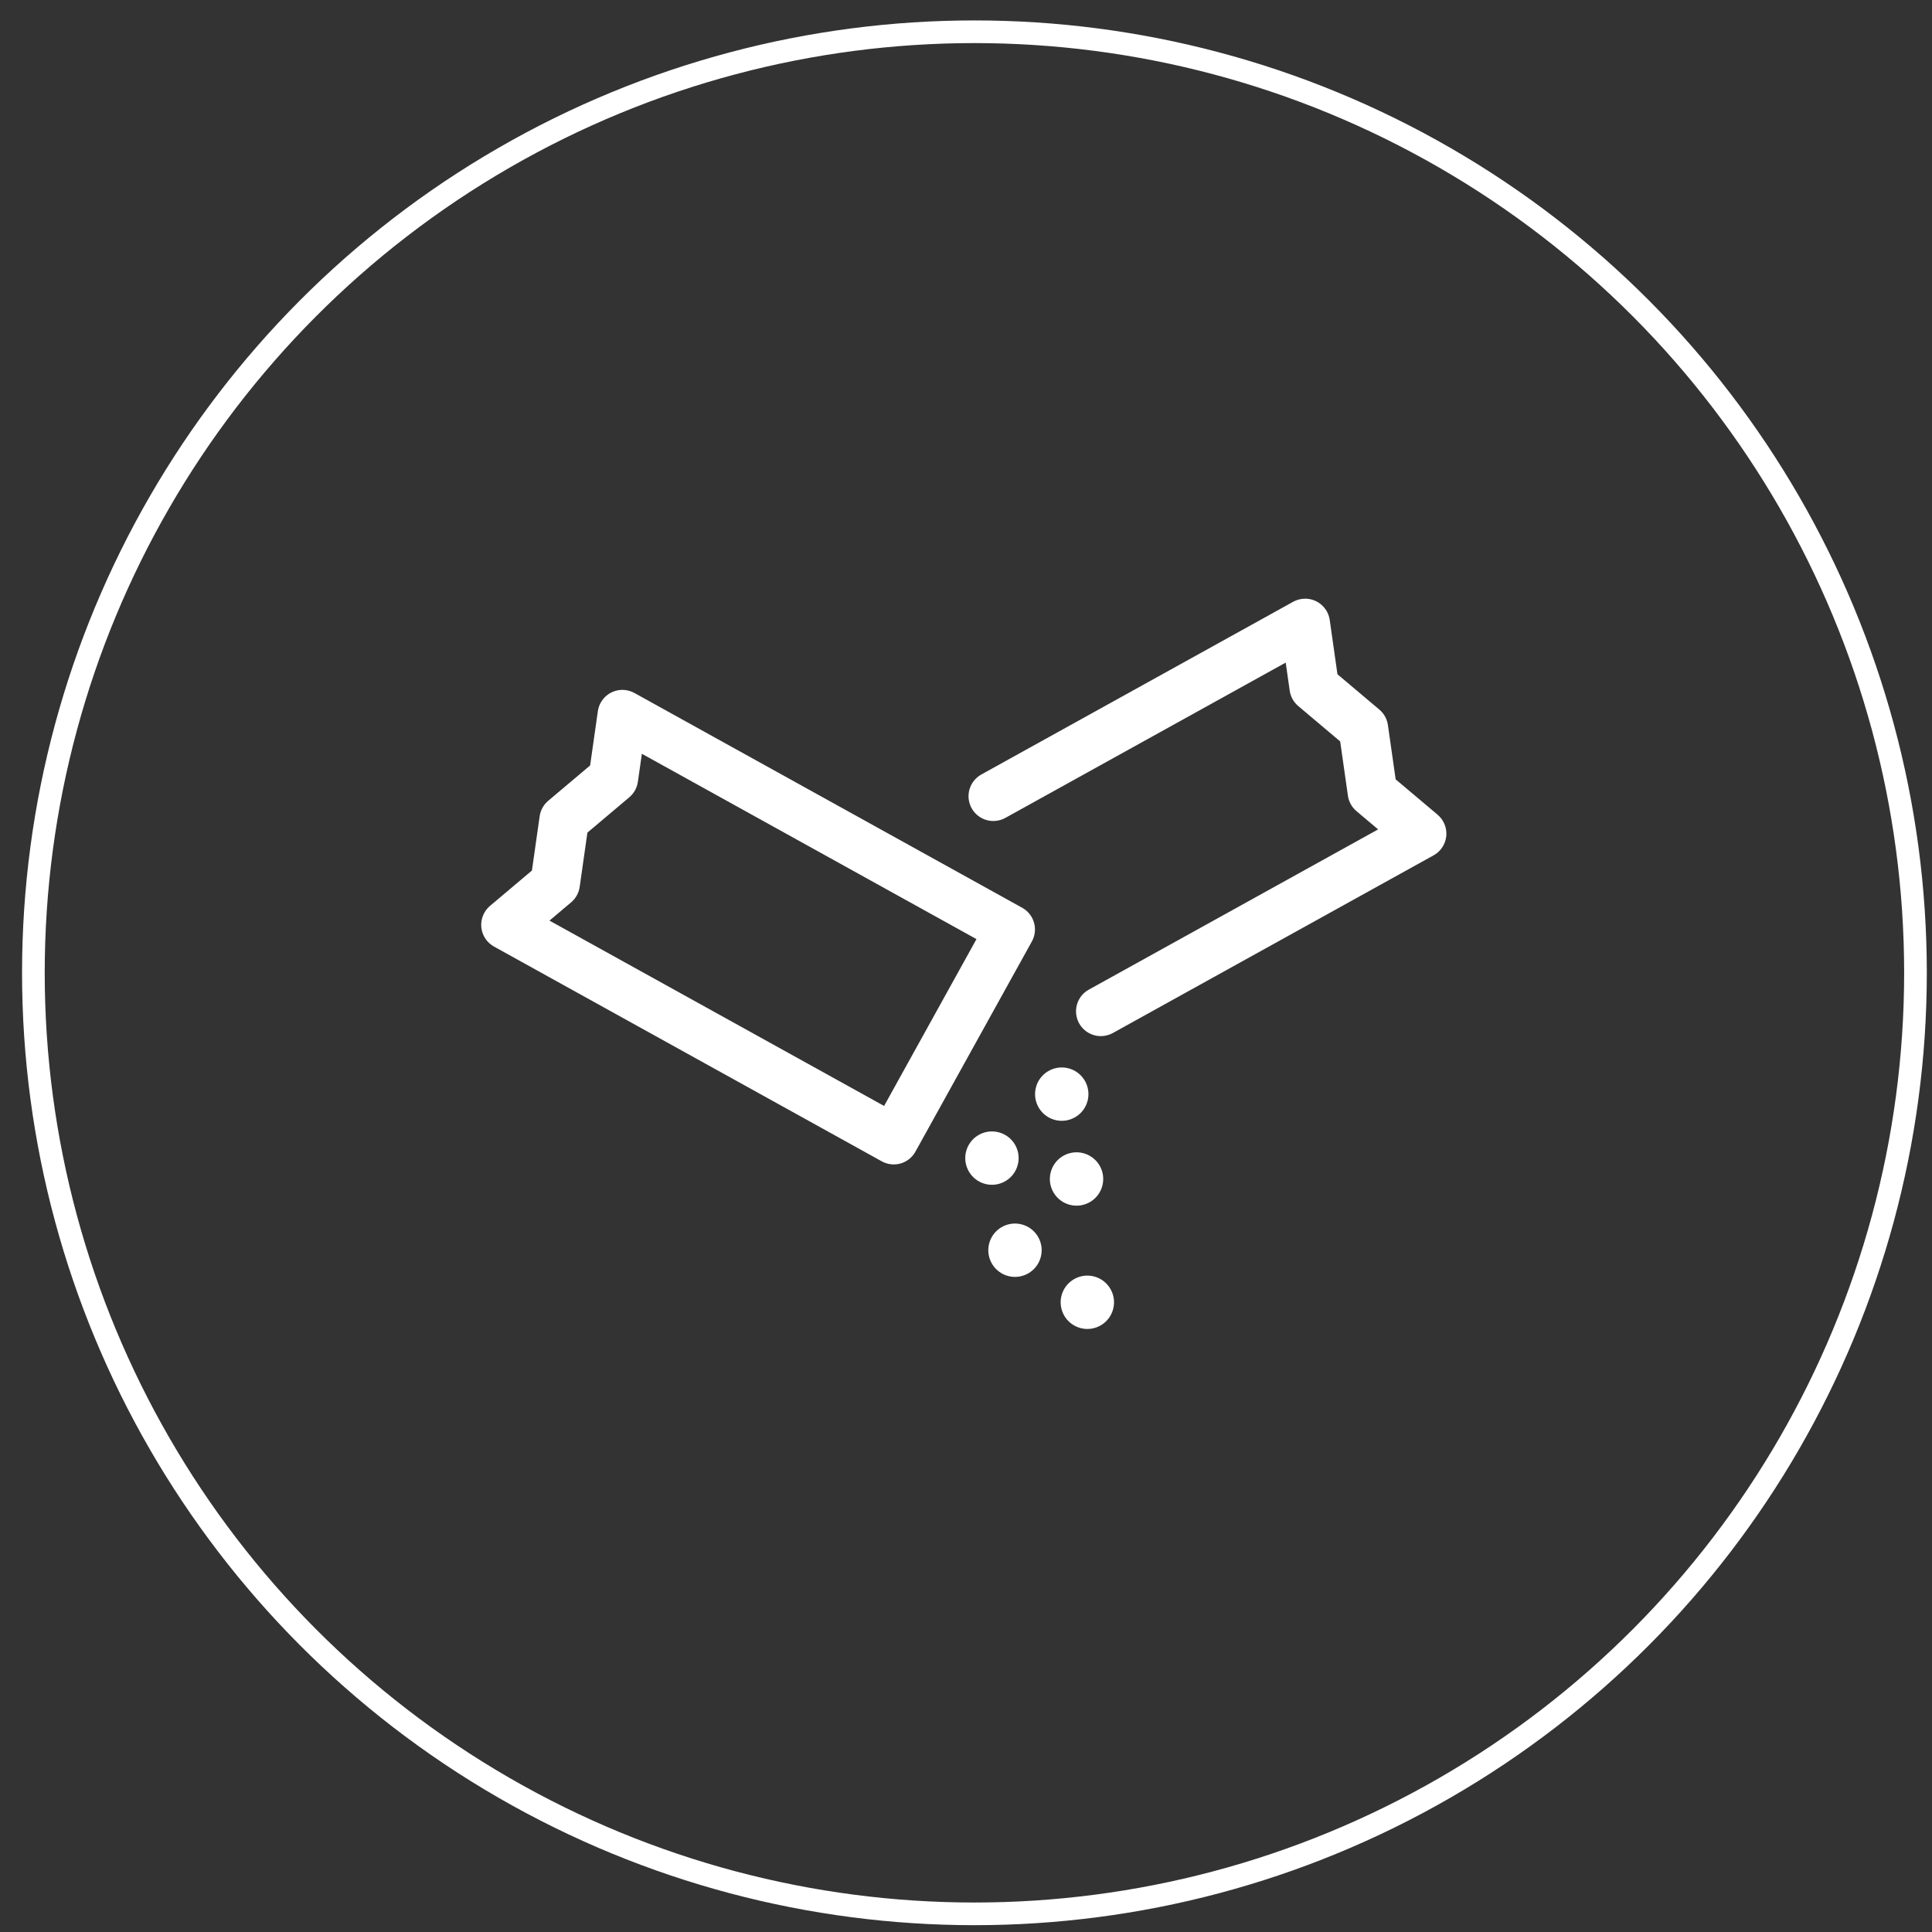 <svg xmlns="http://www.w3.org/2000/svg" fill="none" viewBox="0 0 71 71" height="71" width="71">
<rect x="0" y="0" width="71" height="71" fill="#333333" stroke="none"/>
<g clip-path="url(#clip0_2439_2950)">
<path fill="white" d="M47.969 22.001C47.813 22 47.66 22.04 47.523 22.115L36.062 28.463C35.851 28.581 35.695 28.777 35.628 29.009C35.562 29.241 35.59 29.49 35.707 29.702C35.824 29.913 36.02 30.069 36.252 30.136C36.484 30.203 36.733 30.174 36.945 30.058L47.249 24.35L47.396 25.38C47.427 25.601 47.539 25.803 47.71 25.947L49.251 27.247L49.535 29.242C49.567 29.463 49.679 29.665 49.85 29.809L50.645 30.48L40.013 36.369C39.908 36.427 39.816 36.505 39.741 36.598C39.667 36.692 39.612 36.799 39.579 36.914C39.546 37.029 39.536 37.15 39.549 37.269C39.563 37.388 39.599 37.503 39.657 37.607C39.715 37.712 39.794 37.804 39.887 37.879C39.981 37.953 40.088 38.008 40.203 38.041C40.318 38.075 40.439 38.084 40.557 38.071C40.676 38.057 40.791 38.021 40.896 37.963L52.684 31.433C52.814 31.362 52.923 31.26 53.004 31.136C53.085 31.013 53.135 30.872 53.15 30.725C53.164 30.578 53.142 30.43 53.087 30.293C53.031 30.157 52.943 30.035 52.831 29.94L51.29 28.641L51.005 26.646C50.974 26.424 50.862 26.222 50.691 26.078L49.151 24.779L48.867 22.784C48.836 22.567 48.728 22.369 48.563 22.226C48.399 22.082 48.188 22.002 47.969 22.001Z"></path>
<path fill="white" d="M22.873 25.352C22.654 25.353 22.442 25.432 22.276 25.575C22.111 25.719 22.002 25.918 21.971 26.135L21.687 28.13L20.146 29.429C19.975 29.573 19.863 29.776 19.832 29.997L19.548 31.992L18.007 33.291C17.894 33.386 17.806 33.508 17.751 33.644C17.695 33.781 17.674 33.929 17.688 34.076C17.702 34.223 17.752 34.364 17.833 34.488C17.914 34.611 18.024 34.713 18.153 34.785L32.404 42.678C32.615 42.795 32.865 42.823 33.097 42.757C33.329 42.69 33.525 42.534 33.642 42.322L37.921 34.598C38.038 34.387 38.066 34.138 37.999 33.906C37.933 33.673 37.777 33.477 37.565 33.36L23.315 25.467C23.18 25.392 23.028 25.353 22.873 25.352ZM23.588 27.701L35.885 34.512L32.49 40.643L20.193 33.832L20.988 33.161C21.159 33.017 21.271 32.815 21.303 32.593L21.587 30.598L23.127 29.299C23.298 29.155 23.41 28.953 23.442 28.731L23.588 27.701Z"></path>
<path fill="white" d="M40.186 46.904C40.713 47.03 41.039 47.559 40.913 48.086C40.788 48.612 40.259 48.938 39.732 48.812C39.205 48.687 38.88 48.158 39.005 47.631C39.131 47.105 39.66 46.779 40.186 46.904ZM37.528 44.991C38.054 45.117 38.38 45.645 38.254 46.172C38.129 46.699 37.6 47.025 37.073 46.899C36.546 46.774 36.221 46.245 36.346 45.718C36.472 45.191 37.001 44.866 37.528 44.991ZM39.789 42.373C40.316 42.499 40.642 43.028 40.516 43.554C40.391 44.081 39.862 44.407 39.335 44.281C38.808 44.156 38.483 43.627 38.608 43.1C38.733 42.573 39.262 42.248 39.789 42.373ZM39.246 39.255C39.773 39.38 40.098 39.909 39.973 40.436C39.847 40.963 39.319 41.288 38.792 41.163C38.265 41.037 37.939 40.509 38.065 39.982C38.19 39.455 38.719 39.13 39.246 39.255ZM36.681 41.606C37.208 41.731 37.533 42.26 37.407 42.787C37.282 43.314 36.753 43.639 36.226 43.514C35.7 43.388 35.374 42.859 35.499 42.333C35.625 41.806 36.154 41.48 36.681 41.606Z"></path>
</g>
<circle stroke-width="0.833" stroke="white" r="34.583" cy="35.75" cx="35.81"></circle>
<defs>
<clipPath id="clip0_2439_2950">
<rect transform="translate(17 17.001)" fill="white" height="36.84" width="36.84"></rect>
</clipPath>
</defs>
</svg>
